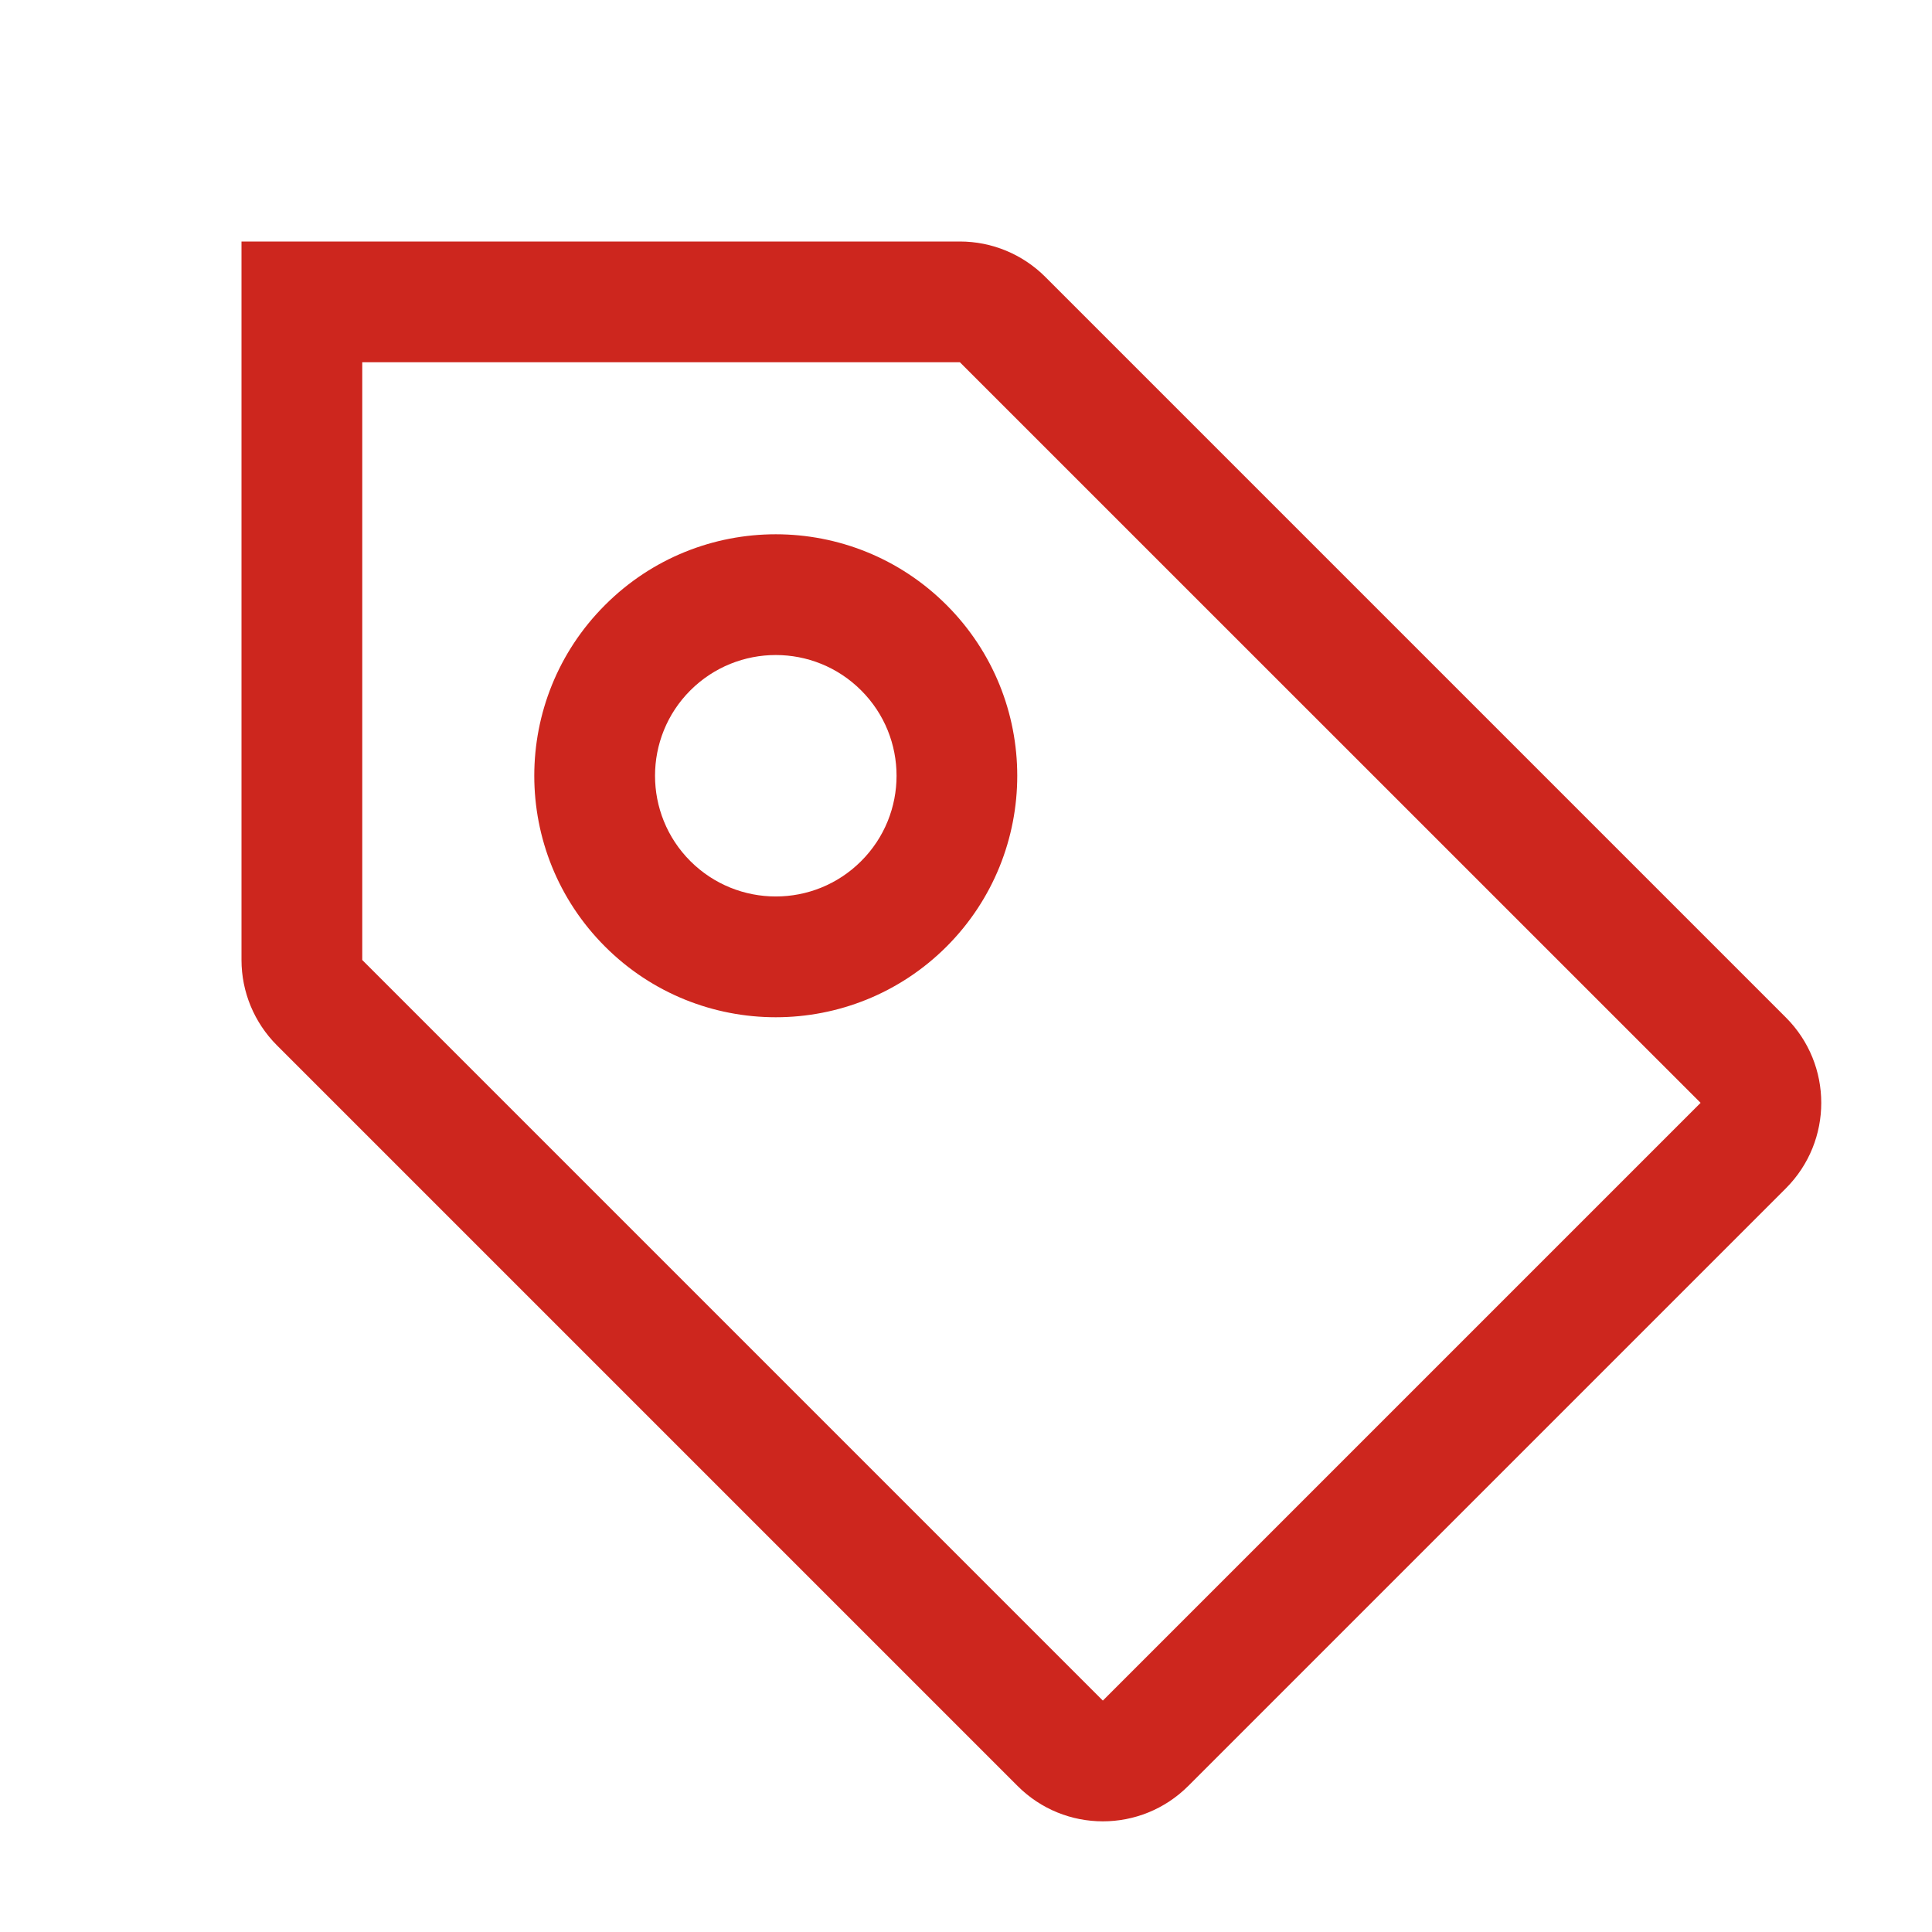 <?xml version="1.0" encoding="UTF-8"?>
<svg width="18px" height="18px" viewBox="0 0 18 18" version="1.1" xmlns="http://www.w3.org/2000/svg" xmlns:xlink="http://www.w3.org/1999/xlink">
    <title>1.Base基础/3.Icon图标/其他图标/discount</title>
    <g id="页面-1" stroke="none" stroke-width="1" fill="none" fill-rule="evenodd">
        <g id="首页备份" transform="translate(-311, -3286)">
            <g id="编组-7" transform="translate(270, 2975)">
                <g id="编组-5备份-3" transform="translate(20, 292)">
                    <g id="1.Base基础/3.Icon图标/其他图标/discount" transform="translate(21, 19)">
                        <path d="M0,0 L18,0 L18,18 L0,18 Z" id="discount-(Background)"></path>
                        <path d="M8.819,8.819 C7.94,9.697 6.515,9.697 5.637,8.819 C4.758,7.94 4.758,6.515 5.637,5.637 C6.515,4.758 7.94,4.758 8.819,5.637 C9.697,6.515 9.697,7.94 8.819,8.819 Z M6.432,6.432 C5.993,6.871 5.993,7.584 6.432,8.023 C6.872,8.462 7.584,8.462 8.023,8.023 C8.463,7.584 8.463,6.871 8.023,6.432 C7.584,5.993 6.872,5.993 6.432,6.432 Z M2.25,2.25 L8.943,2.25 C9.242,2.25 9.528,2.369 9.739,2.58 L16.639,9.48 C17.078,9.919 17.078,10.631 16.639,11.071 L11.071,16.639 C10.631,17.079 9.919,17.079 9.48,16.639 L2.58,9.739 C2.369,9.528 2.25,9.242 2.25,8.944 L2.25,2.25 Z M15.844,10.275 L10.275,15.844 L3.375,8.944 L3.375,3.375 L8.943,3.375 L15.844,10.275 Z" id="discount" fill="#CD261E"></path>
                    </g>
                </g>
            </g>
        </g>
    </g>
</svg>